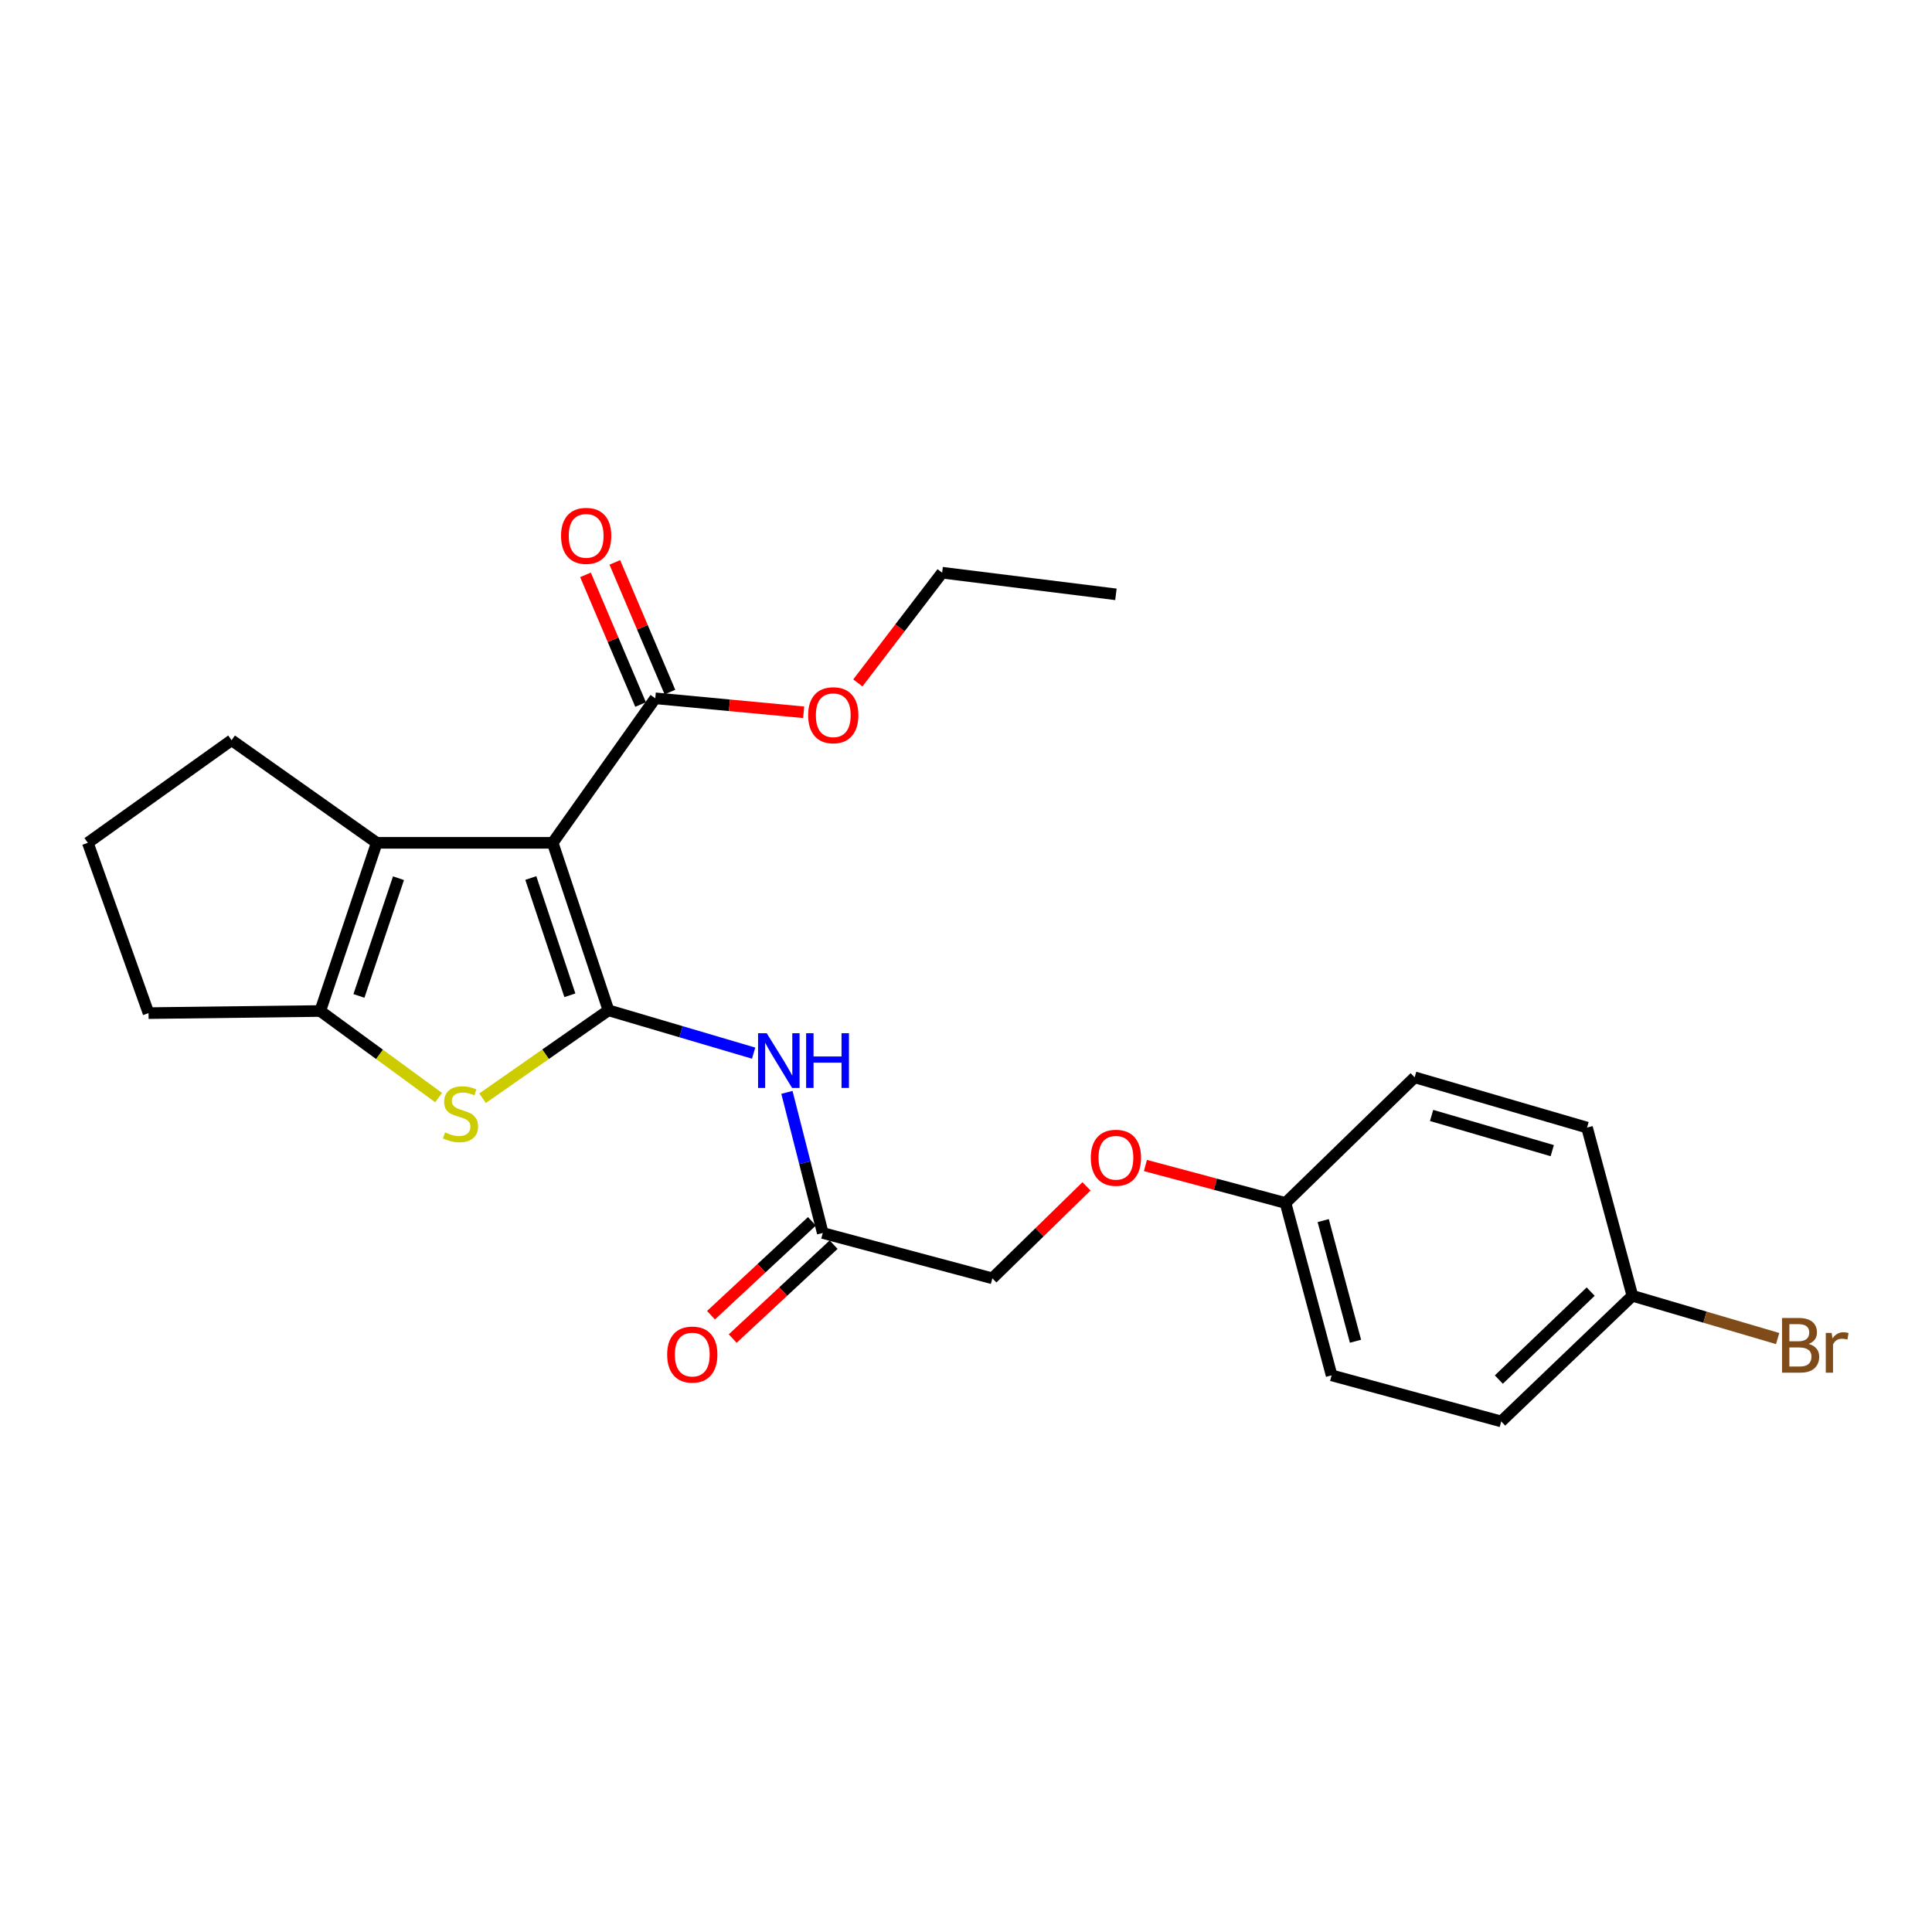 <?xml version='1.0' encoding='iso-8859-1'?>
<svg version='1.1' baseProfile='full'
              xmlns='http://www.w3.org/2000/svg'
                      xmlns:rdkit='http://www.rdkit.org/xml'
                      xmlns:xlink='http://www.w3.org/1999/xlink'
                  xml:space='preserve'
width='1000px' height='1000px' viewBox='0 0 1000 1000'>
<!-- END OF HEADER -->
<rect style='opacity:1.0;fill:#FFFFFF;stroke:none' width='1000' height='1000' x='0' y='0'> </rect>
<path class='bond-0' d='M 314.945,522.938 L 286.066,436.245' style='fill:none;fill-rule:evenodd;stroke:#000000;stroke-width:6px;stroke-linecap:butt;stroke-linejoin:miter;stroke-opacity:1' />
<path class='bond-0' d='M 294.962,515.148 L 274.746,454.463' style='fill:none;fill-rule:evenodd;stroke:#000000;stroke-width:6px;stroke-linecap:butt;stroke-linejoin:miter;stroke-opacity:1' />
<path class='bond-1' d='M 314.945,522.938 L 282.361,545.688' style='fill:none;fill-rule:evenodd;stroke:#000000;stroke-width:6px;stroke-linecap:butt;stroke-linejoin:miter;stroke-opacity:1' />
<path class='bond-1' d='M 282.361,545.688 L 249.777,568.438' style='fill:none;fill-rule:evenodd;stroke:#CCCC00;stroke-width:6px;stroke-linecap:butt;stroke-linejoin:miter;stroke-opacity:1' />
<path class='bond-4' d='M 314.945,522.938 L 352.51,534.02' style='fill:none;fill-rule:evenodd;stroke:#000000;stroke-width:6px;stroke-linecap:butt;stroke-linejoin:miter;stroke-opacity:1' />
<path class='bond-4' d='M 352.51,534.02 L 390.076,545.102' style='fill:none;fill-rule:evenodd;stroke:#0000FF;stroke-width:6px;stroke-linecap:butt;stroke-linejoin:miter;stroke-opacity:1' />
<path class='bond-2' d='M 286.066,436.245 L 195.011,436.245' style='fill:none;fill-rule:evenodd;stroke:#000000;stroke-width:6px;stroke-linecap:butt;stroke-linejoin:miter;stroke-opacity:1' />
<path class='bond-5' d='M 286.066,436.245 L 339.16,361.44' style='fill:none;fill-rule:evenodd;stroke:#000000;stroke-width:6px;stroke-linecap:butt;stroke-linejoin:miter;stroke-opacity:1' />
<path class='bond-3' d='M 227.033,568.12 L 196.394,545.708' style='fill:none;fill-rule:evenodd;stroke:#CCCC00;stroke-width:6px;stroke-linecap:butt;stroke-linejoin:miter;stroke-opacity:1' />
<path class='bond-3' d='M 196.394,545.708 L 165.756,523.296' style='fill:none;fill-rule:evenodd;stroke:#000000;stroke-width:6px;stroke-linecap:butt;stroke-linejoin:miter;stroke-opacity:1' />
<path class='bond-13' d='M 195.011,436.245 L 119.866,383.134' style='fill:none;fill-rule:evenodd;stroke:#000000;stroke-width:6px;stroke-linecap:butt;stroke-linejoin:miter;stroke-opacity:1' />
<path class='bond-24' d='M 195.011,436.245 L 165.756,523.296' style='fill:none;fill-rule:evenodd;stroke:#000000;stroke-width:6px;stroke-linecap:butt;stroke-linejoin:miter;stroke-opacity:1' />
<path class='bond-24' d='M 206.26,454.558 L 185.782,515.494' style='fill:none;fill-rule:evenodd;stroke:#000000;stroke-width:6px;stroke-linecap:butt;stroke-linejoin:miter;stroke-opacity:1' />
<path class='bond-15' d='M 165.756,523.296 L 76.882,524.386' style='fill:none;fill-rule:evenodd;stroke:#000000;stroke-width:6px;stroke-linecap:butt;stroke-linejoin:miter;stroke-opacity:1' />
<path class='bond-6' d='M 407.31,565.411 L 416.586,601.8' style='fill:none;fill-rule:evenodd;stroke:#0000FF;stroke-width:6px;stroke-linecap:butt;stroke-linejoin:miter;stroke-opacity:1' />
<path class='bond-6' d='M 416.586,601.8 L 425.861,638.189' style='fill:none;fill-rule:evenodd;stroke:#000000;stroke-width:6px;stroke-linecap:butt;stroke-linejoin:miter;stroke-opacity:1' />
<path class='bond-7' d='M 346.751,358.214 L 332.492,324.656' style='fill:none;fill-rule:evenodd;stroke:#000000;stroke-width:6px;stroke-linecap:butt;stroke-linejoin:miter;stroke-opacity:1' />
<path class='bond-7' d='M 332.492,324.656 L 318.232,291.097' style='fill:none;fill-rule:evenodd;stroke:#FF0000;stroke-width:6px;stroke-linecap:butt;stroke-linejoin:miter;stroke-opacity:1' />
<path class='bond-7' d='M 331.568,364.666 L 317.308,331.107' style='fill:none;fill-rule:evenodd;stroke:#000000;stroke-width:6px;stroke-linecap:butt;stroke-linejoin:miter;stroke-opacity:1' />
<path class='bond-7' d='M 317.308,331.107 L 303.049,297.549' style='fill:none;fill-rule:evenodd;stroke:#FF0000;stroke-width:6px;stroke-linecap:butt;stroke-linejoin:miter;stroke-opacity:1' />
<path class='bond-12' d='M 339.16,361.44 L 377.571,365.058' style='fill:none;fill-rule:evenodd;stroke:#000000;stroke-width:6px;stroke-linecap:butt;stroke-linejoin:miter;stroke-opacity:1' />
<path class='bond-12' d='M 377.571,365.058 L 415.983,368.677' style='fill:none;fill-rule:evenodd;stroke:#FF0000;stroke-width:6px;stroke-linecap:butt;stroke-linejoin:miter;stroke-opacity:1' />
<path class='bond-8' d='M 420.242,632.151 L 394.126,656.456' style='fill:none;fill-rule:evenodd;stroke:#000000;stroke-width:6px;stroke-linecap:butt;stroke-linejoin:miter;stroke-opacity:1' />
<path class='bond-8' d='M 394.126,656.456 L 368.011,680.76' style='fill:none;fill-rule:evenodd;stroke:#FF0000;stroke-width:6px;stroke-linecap:butt;stroke-linejoin:miter;stroke-opacity:1' />
<path class='bond-8' d='M 431.481,644.228 L 405.365,668.532' style='fill:none;fill-rule:evenodd;stroke:#000000;stroke-width:6px;stroke-linecap:butt;stroke-linejoin:miter;stroke-opacity:1' />
<path class='bond-8' d='M 405.365,668.532 L 379.25,692.837' style='fill:none;fill-rule:evenodd;stroke:#FF0000;stroke-width:6px;stroke-linecap:butt;stroke-linejoin:miter;stroke-opacity:1' />
<path class='bond-10' d='M 425.861,638.189 L 513.645,661.661' style='fill:none;fill-rule:evenodd;stroke:#000000;stroke-width:6px;stroke-linecap:butt;stroke-linejoin:miter;stroke-opacity:1' />
<path class='bond-9' d='M 562.364,614.06 L 538.004,637.86' style='fill:none;fill-rule:evenodd;stroke:#FF0000;stroke-width:6px;stroke-linecap:butt;stroke-linejoin:miter;stroke-opacity:1' />
<path class='bond-9' d='M 538.004,637.86 L 513.645,661.661' style='fill:none;fill-rule:evenodd;stroke:#000000;stroke-width:6px;stroke-linecap:butt;stroke-linejoin:miter;stroke-opacity:1' />
<path class='bond-11' d='M 592.871,603.259 L 629.127,612.957' style='fill:none;fill-rule:evenodd;stroke:#FF0000;stroke-width:6px;stroke-linecap:butt;stroke-linejoin:miter;stroke-opacity:1' />
<path class='bond-11' d='M 629.127,612.957 L 665.382,622.655' style='fill:none;fill-rule:evenodd;stroke:#000000;stroke-width:6px;stroke-linecap:butt;stroke-linejoin:miter;stroke-opacity:1' />
<path class='bond-17' d='M 665.382,622.655 L 732.224,557.619' style='fill:none;fill-rule:evenodd;stroke:#000000;stroke-width:6px;stroke-linecap:butt;stroke-linejoin:miter;stroke-opacity:1' />
<path class='bond-18' d='M 665.382,622.655 L 689.239,711.877' style='fill:none;fill-rule:evenodd;stroke:#000000;stroke-width:6px;stroke-linecap:butt;stroke-linejoin:miter;stroke-opacity:1' />
<path class='bond-18' d='M 684.898,631.777 L 701.598,694.232' style='fill:none;fill-rule:evenodd;stroke:#000000;stroke-width:6px;stroke-linecap:butt;stroke-linejoin:miter;stroke-opacity:1' />
<path class='bond-22' d='M 444.02,353.48 L 465.832,324.956' style='fill:none;fill-rule:evenodd;stroke:#FF0000;stroke-width:6px;stroke-linecap:butt;stroke-linejoin:miter;stroke-opacity:1' />
<path class='bond-22' d='M 465.832,324.956 L 487.643,296.432' style='fill:none;fill-rule:evenodd;stroke:#000000;stroke-width:6px;stroke-linecap:butt;stroke-linejoin:miter;stroke-opacity:1' />
<path class='bond-25' d='M 119.866,383.134 L 45.455,436.245' style='fill:none;fill-rule:evenodd;stroke:#000000;stroke-width:6px;stroke-linecap:butt;stroke-linejoin:miter;stroke-opacity:1' />
<path class='bond-14' d='M 844.927,670.698 L 777.023,735.734' style='fill:none;fill-rule:evenodd;stroke:#000000;stroke-width:6px;stroke-linecap:butt;stroke-linejoin:miter;stroke-opacity:1' />
<path class='bond-14' d='M 823.33,668.539 L 775.797,714.064' style='fill:none;fill-rule:evenodd;stroke:#000000;stroke-width:6px;stroke-linecap:butt;stroke-linejoin:miter;stroke-opacity:1' />
<path class='bond-16' d='M 844.927,670.698 L 882.517,681.765' style='fill:none;fill-rule:evenodd;stroke:#000000;stroke-width:6px;stroke-linecap:butt;stroke-linejoin:miter;stroke-opacity:1' />
<path class='bond-16' d='M 882.517,681.765 L 920.106,692.832' style='fill:none;fill-rule:evenodd;stroke:#7F4C19;stroke-width:6px;stroke-linecap:butt;stroke-linejoin:miter;stroke-opacity:1' />
<path class='bond-26' d='M 844.927,670.698 L 821.446,583.639' style='fill:none;fill-rule:evenodd;stroke:#000000;stroke-width:6px;stroke-linecap:butt;stroke-linejoin:miter;stroke-opacity:1' />
<path class='bond-21' d='M 76.882,524.386 L 45.455,436.245' style='fill:none;fill-rule:evenodd;stroke:#000000;stroke-width:6px;stroke-linecap:butt;stroke-linejoin:miter;stroke-opacity:1' />
<path class='bond-19' d='M 732.224,557.619 L 821.446,583.639' style='fill:none;fill-rule:evenodd;stroke:#000000;stroke-width:6px;stroke-linecap:butt;stroke-linejoin:miter;stroke-opacity:1' />
<path class='bond-19' d='M 740.988,577.359 L 803.444,595.573' style='fill:none;fill-rule:evenodd;stroke:#000000;stroke-width:6px;stroke-linecap:butt;stroke-linejoin:miter;stroke-opacity:1' />
<path class='bond-20' d='M 689.239,711.877 L 777.023,735.734' style='fill:none;fill-rule:evenodd;stroke:#000000;stroke-width:6px;stroke-linecap:butt;stroke-linejoin:miter;stroke-opacity:1' />
<path class='bond-23' d='M 487.643,296.432 L 577.599,307.632' style='fill:none;fill-rule:evenodd;stroke:#000000;stroke-width:6px;stroke-linecap:butt;stroke-linejoin:miter;stroke-opacity:1' />
<path  class='atom-2' d='M 230.362 586.127
Q 230.682 586.247, 232.002 586.807
Q 233.322 587.367, 234.762 587.727
Q 236.242 588.047, 237.682 588.047
Q 240.362 588.047, 241.922 586.767
Q 243.482 585.447, 243.482 583.167
Q 243.482 581.607, 242.682 580.647
Q 241.922 579.687, 240.722 579.167
Q 239.522 578.647, 237.522 578.047
Q 235.002 577.287, 233.482 576.567
Q 232.002 575.847, 230.922 574.327
Q 229.882 572.807, 229.882 570.247
Q 229.882 566.687, 232.282 564.487
Q 234.722 562.287, 239.522 562.287
Q 242.802 562.287, 246.522 563.847
L 245.602 566.927
Q 242.202 565.527, 239.642 565.527
Q 236.882 565.527, 235.362 566.687
Q 233.842 567.807, 233.882 569.767
Q 233.882 571.287, 234.642 572.207
Q 235.442 573.127, 236.562 573.647
Q 237.722 574.167, 239.642 574.767
Q 242.202 575.567, 243.722 576.367
Q 245.242 577.167, 246.322 578.807
Q 247.442 580.407, 247.442 583.167
Q 247.442 587.087, 244.802 589.207
Q 242.202 591.287, 237.842 591.287
Q 235.322 591.287, 233.402 590.727
Q 231.522 590.207, 229.282 589.287
L 230.362 586.127
' fill='#CCCC00'/>
<path  class='atom-5' d='M 396.854 534.789
L 406.134 549.789
Q 407.054 551.269, 408.534 553.949
Q 410.014 556.629, 410.094 556.789
L 410.094 534.789
L 413.854 534.789
L 413.854 563.109
L 409.974 563.109
L 400.014 546.709
Q 398.854 544.789, 397.614 542.589
Q 396.414 540.389, 396.054 539.709
L 396.054 563.109
L 392.374 563.109
L 392.374 534.789
L 396.854 534.789
' fill='#0000FF'/>
<path  class='atom-5' d='M 417.254 534.789
L 421.094 534.789
L 421.094 546.829
L 435.574 546.829
L 435.574 534.789
L 439.414 534.789
L 439.414 563.109
L 435.574 563.109
L 435.574 550.029
L 421.094 550.029
L 421.094 563.109
L 417.254 563.109
L 417.254 534.789
' fill='#0000FF'/>
<path  class='atom-8' d='M 290.397 277.357
Q 290.397 270.557, 293.757 266.757
Q 297.117 262.957, 303.397 262.957
Q 309.677 262.957, 313.037 266.757
Q 316.397 270.557, 316.397 277.357
Q 316.397 284.237, 312.997 288.157
Q 309.597 292.037, 303.397 292.037
Q 297.157 292.037, 293.757 288.157
Q 290.397 284.277, 290.397 277.357
M 303.397 288.837
Q 307.717 288.837, 310.037 285.957
Q 312.397 283.037, 312.397 277.357
Q 312.397 271.797, 310.037 268.997
Q 307.717 266.157, 303.397 266.157
Q 299.077 266.157, 296.717 268.957
Q 294.397 271.757, 294.397 277.357
Q 294.397 283.077, 296.717 285.957
Q 299.077 288.837, 303.397 288.837
' fill='#FF0000'/>
<path  class='atom-9' d='M 345.324 701.124
Q 345.324 694.324, 348.684 690.524
Q 352.044 686.724, 358.324 686.724
Q 364.604 686.724, 367.964 690.524
Q 371.324 694.324, 371.324 701.124
Q 371.324 708.004, 367.924 711.924
Q 364.524 715.804, 358.324 715.804
Q 352.084 715.804, 348.684 711.924
Q 345.324 708.044, 345.324 701.124
M 358.324 712.604
Q 362.644 712.604, 364.964 709.724
Q 367.324 706.804, 367.324 701.124
Q 367.324 695.564, 364.964 692.764
Q 362.644 689.924, 358.324 689.924
Q 354.004 689.924, 351.644 692.724
Q 349.324 695.524, 349.324 701.124
Q 349.324 706.844, 351.644 709.724
Q 354.004 712.604, 358.324 712.604
' fill='#FF0000'/>
<path  class='atom-10' d='M 564.599 599.254
Q 564.599 592.454, 567.959 588.654
Q 571.319 584.854, 577.599 584.854
Q 583.879 584.854, 587.239 588.654
Q 590.599 592.454, 590.599 599.254
Q 590.599 606.134, 587.199 610.054
Q 583.799 613.934, 577.599 613.934
Q 571.359 613.934, 567.959 610.054
Q 564.599 606.174, 564.599 599.254
M 577.599 610.734
Q 581.919 610.734, 584.239 607.854
Q 586.599 604.934, 586.599 599.254
Q 586.599 593.694, 584.239 590.894
Q 581.919 588.054, 577.599 588.054
Q 573.279 588.054, 570.919 590.854
Q 568.599 593.654, 568.599 599.254
Q 568.599 604.974, 570.919 607.854
Q 573.279 610.734, 577.599 610.734
' fill='#FF0000'/>
<path  class='atom-13' d='M 418.296 370.199
Q 418.296 363.399, 421.656 359.599
Q 425.016 355.799, 431.296 355.799
Q 437.576 355.799, 440.936 359.599
Q 444.296 363.399, 444.296 370.199
Q 444.296 377.079, 440.896 380.999
Q 437.496 384.879, 431.296 384.879
Q 425.056 384.879, 421.656 380.999
Q 418.296 377.119, 418.296 370.199
M 431.296 381.679
Q 435.616 381.679, 437.936 378.799
Q 440.296 375.879, 440.296 370.199
Q 440.296 364.639, 437.936 361.839
Q 435.616 358.999, 431.296 358.999
Q 426.976 358.999, 424.616 361.799
Q 422.296 364.599, 422.296 370.199
Q 422.296 375.919, 424.616 378.799
Q 426.976 381.679, 431.296 381.679
' fill='#FF0000'/>
<path  class='atom-17' d='M 936.135 695.613
Q 938.855 696.373, 940.215 698.053
Q 941.615 699.693, 941.615 702.133
Q 941.615 706.053, 939.095 708.293
Q 936.615 710.493, 931.895 710.493
L 922.375 710.493
L 922.375 682.173
L 930.735 682.173
Q 935.575 682.173, 938.015 684.133
Q 940.455 686.093, 940.455 689.693
Q 940.455 693.973, 936.135 695.613
M 926.175 685.373
L 926.175 694.253
L 930.735 694.253
Q 933.535 694.253, 934.975 693.133
Q 936.455 691.973, 936.455 689.693
Q 936.455 685.373, 930.735 685.373
L 926.175 685.373
M 931.895 707.293
Q 934.655 707.293, 936.135 705.973
Q 937.615 704.653, 937.615 702.133
Q 937.615 699.813, 935.975 698.653
Q 934.375 697.453, 931.295 697.453
L 926.175 697.453
L 926.175 707.293
L 931.895 707.293
' fill='#7F4C19'/>
<path  class='atom-17' d='M 948.055 689.933
L 948.495 692.773
Q 950.655 689.573, 954.175 689.573
Q 955.295 689.573, 956.815 689.973
L 956.215 693.333
Q 954.495 692.933, 953.535 692.933
Q 951.855 692.933, 950.735 693.613
Q 949.655 694.253, 948.775 695.813
L 948.775 710.493
L 945.015 710.493
L 945.015 689.933
L 948.055 689.933
' fill='#7F4C19'/>
</svg>
